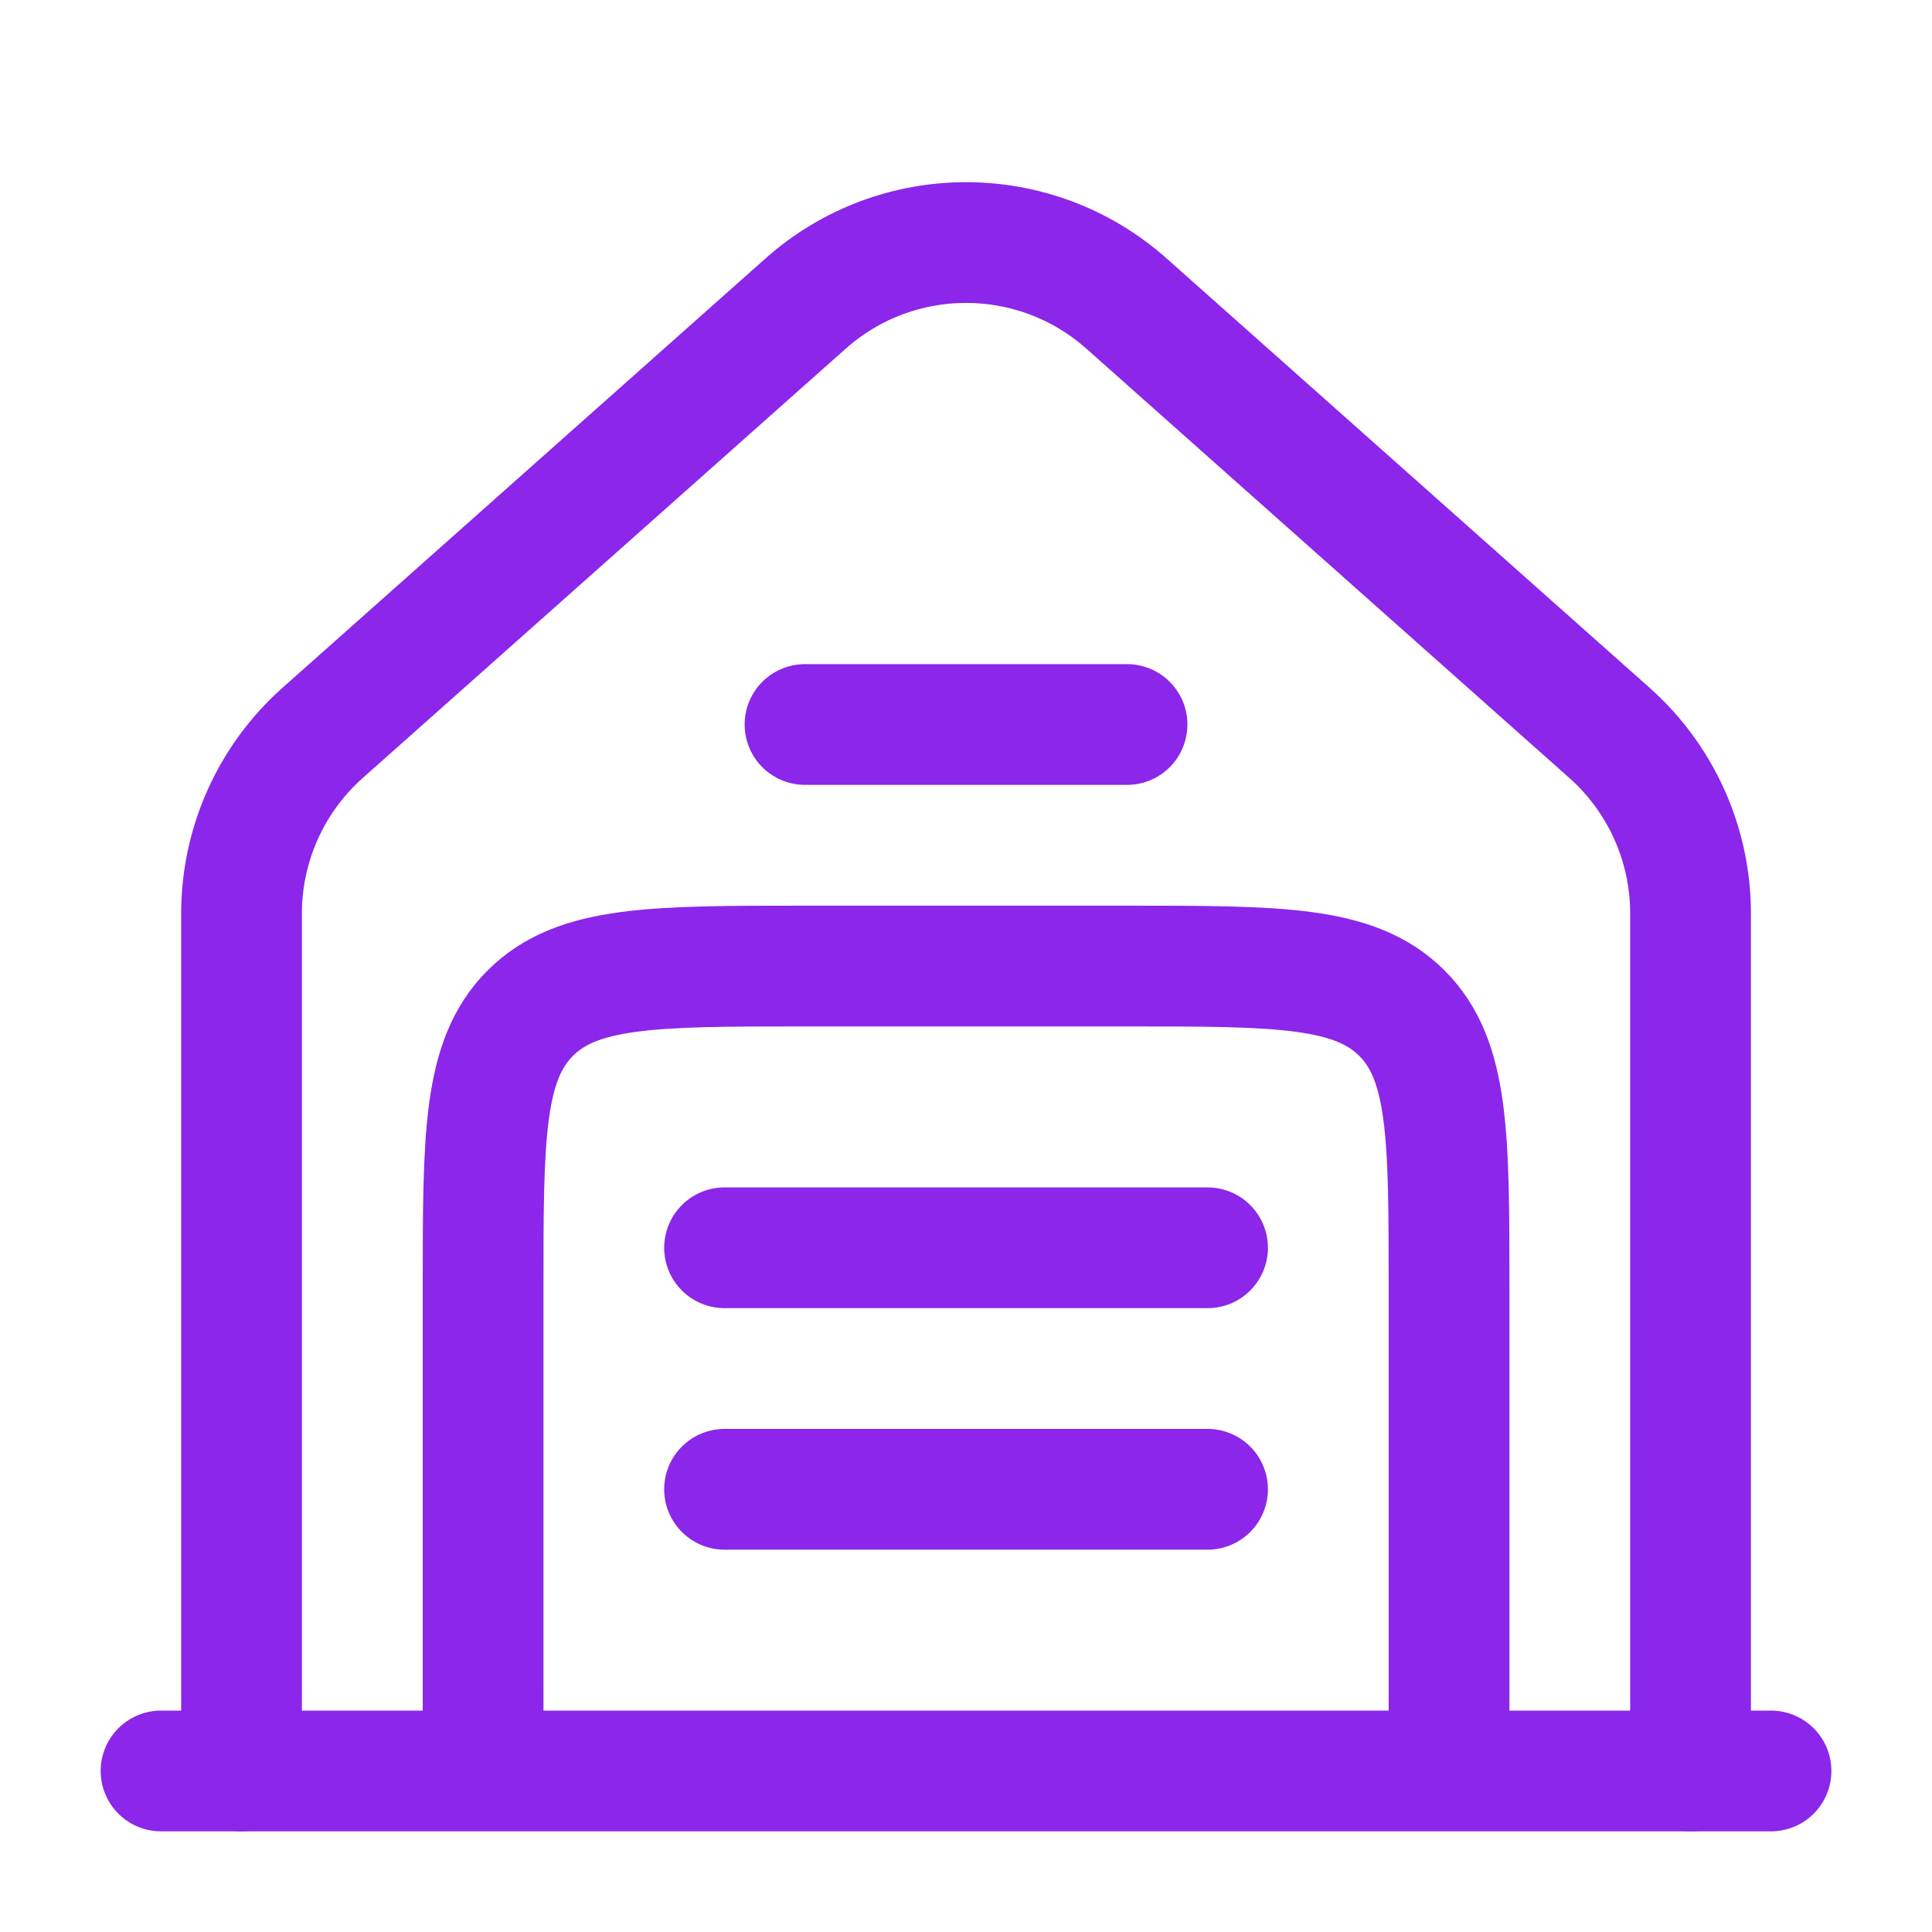 <svg fill="none" height="40" viewBox="0 0 40 40" width="40" xmlns="http://www.w3.org/2000/svg"><g stroke="#8c26ea" stroke-width="2.5"><g stroke-linecap="round"><path d="m36.667 36.666h-33.333"/><path d="m5.001 36.666v-17.755c0-1.428.611-2.788 1.678-3.737l10-8.889c1.894-1.684 4.749-1.684 6.644 0l10 8.889c1.067.949 1.678 2.309 1.678 3.737v17.755"/><path d="m16.667 15h6.667"/><path d="m15.001 25.834h10"/><path d="m15.001 30.834h10"/></g><path d="m30.001 36.667v-10c0-3.143 0-4.714-.976-5.69s-2.548-.976-5.69-.976h-6.667c-3.143 0-4.714 0-5.69.976s-.976 2.548-.976 5.69v10"/></g></svg>